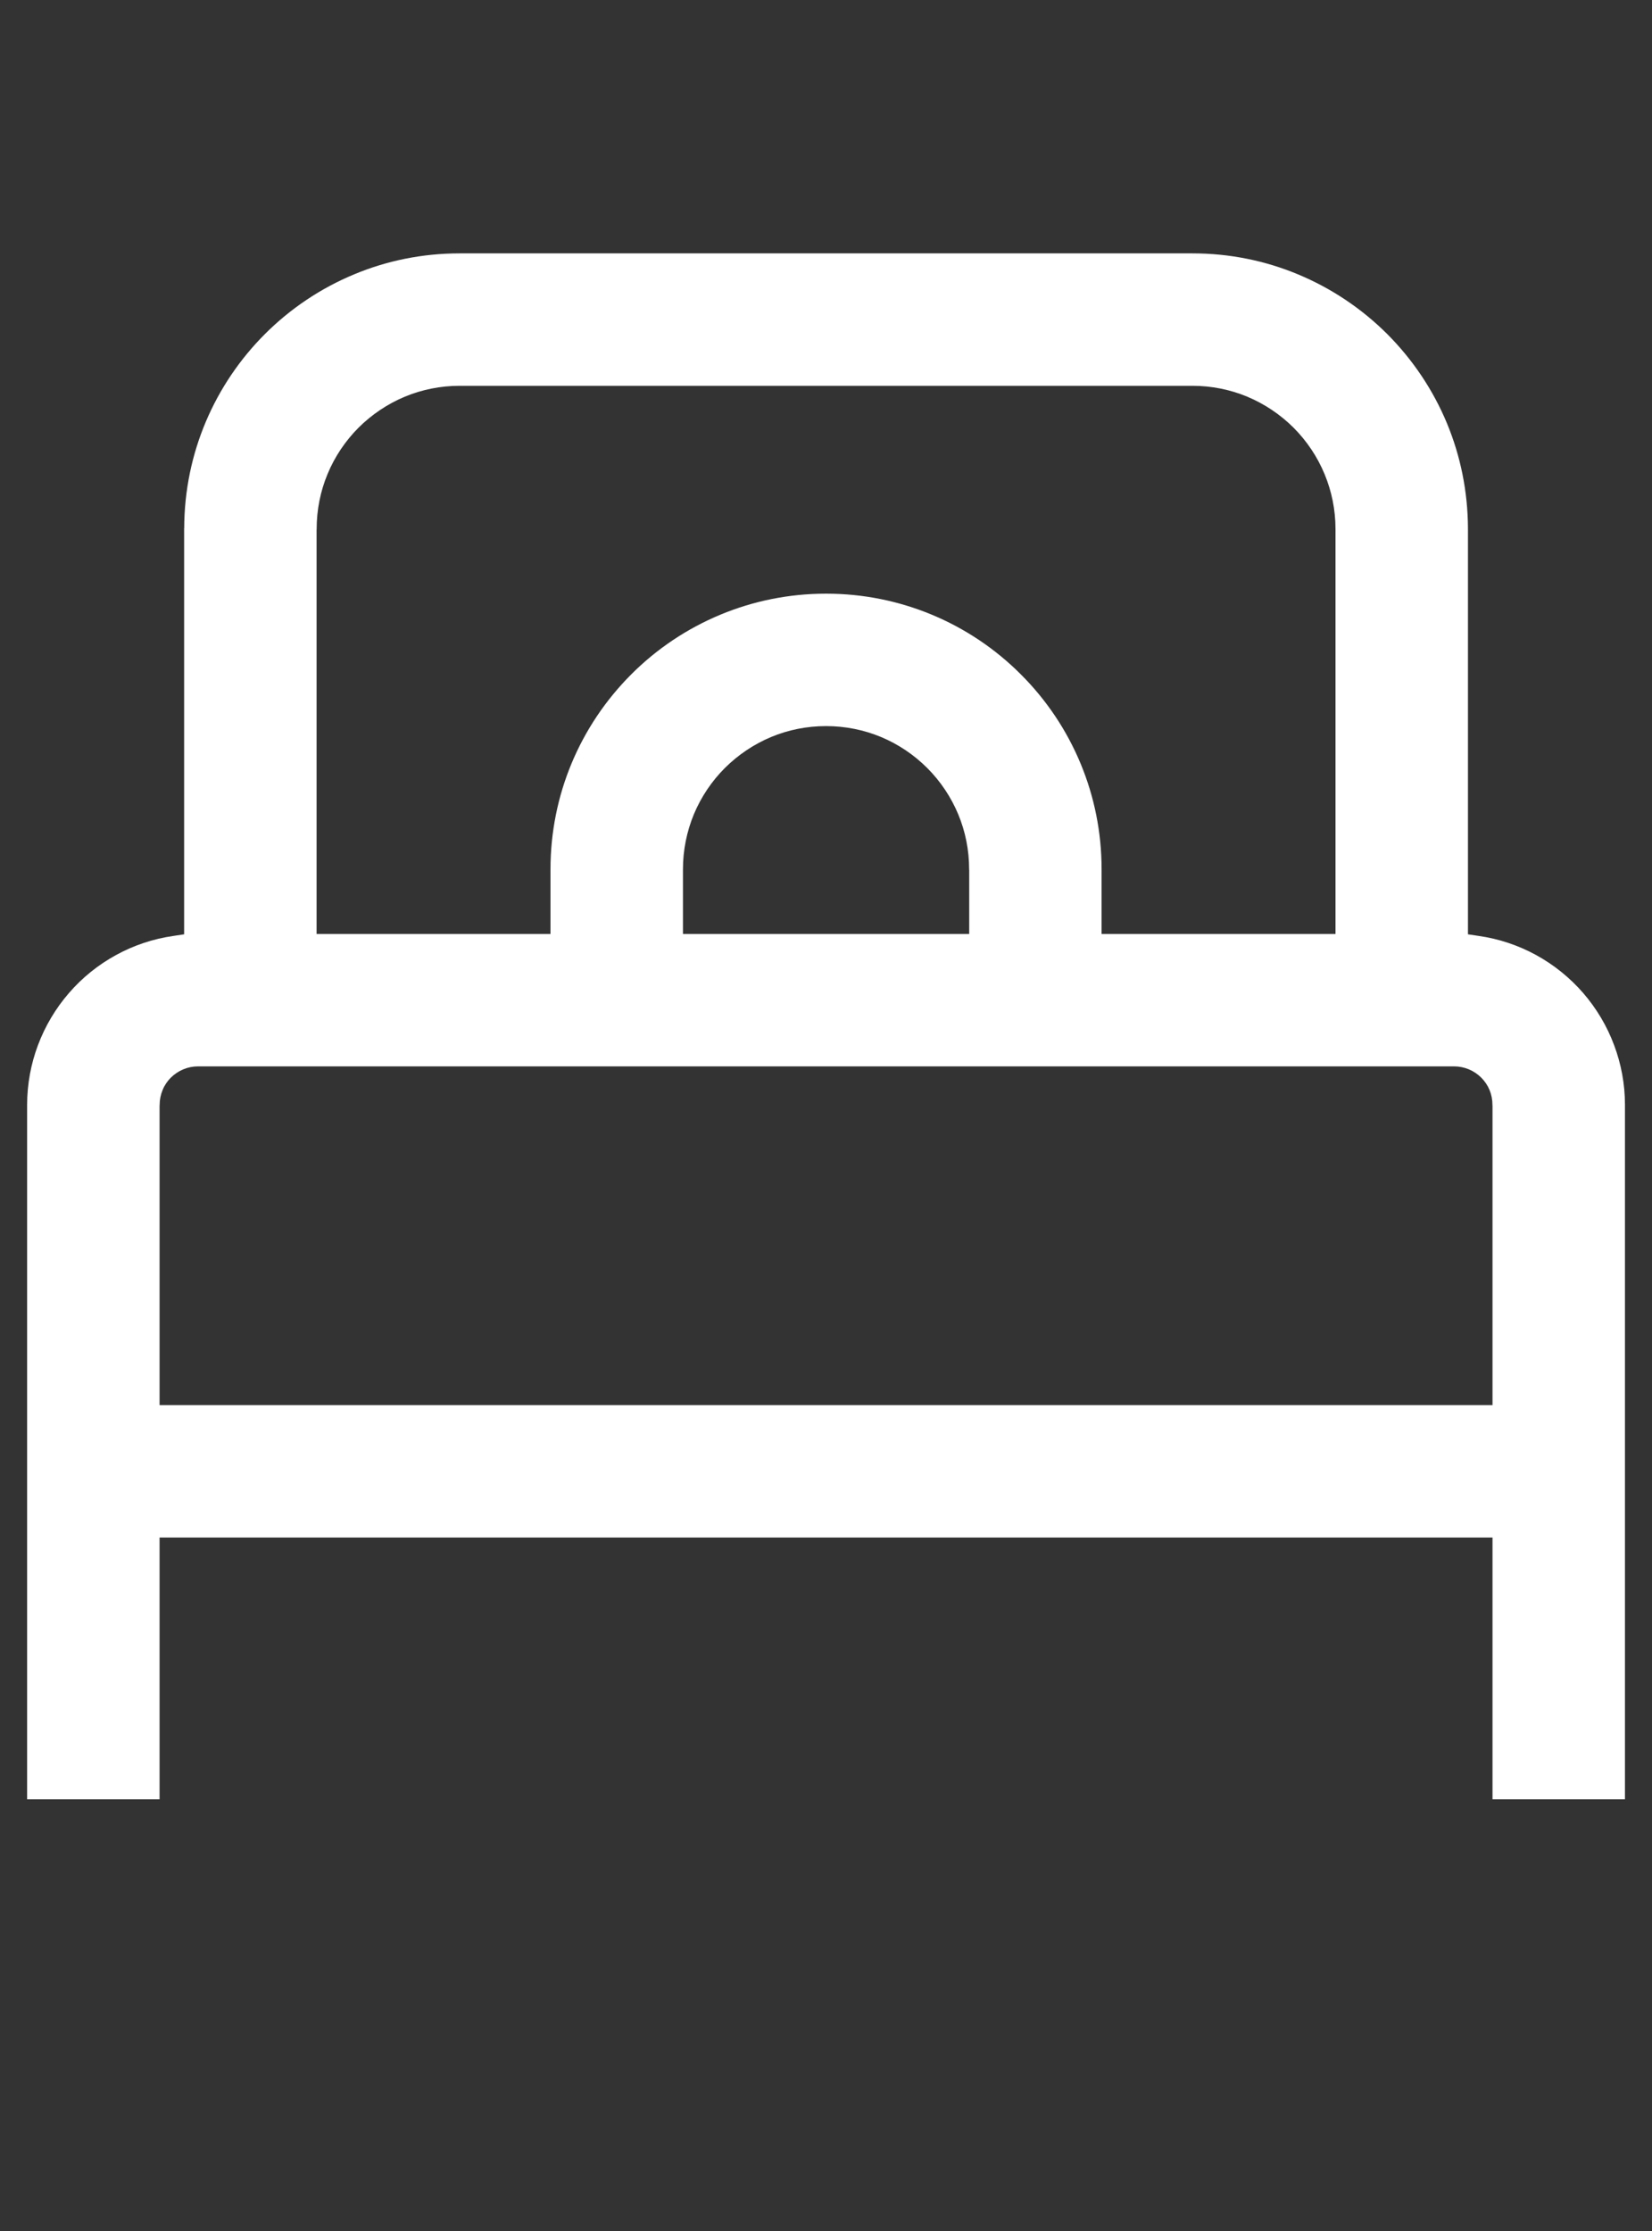 <?xml version="1.0" encoding="UTF-8"?> <!-- Creator: CorelDRAW X7 --> <svg xmlns="http://www.w3.org/2000/svg" xmlns:xlink="http://www.w3.org/1999/xlink" xml:space="preserve" width="220mm" height="297mm" style="shape-rendering:geometricPrecision; text-rendering:geometricPrecision; image-rendering:optimizeQuality; fill-rule:evenodd; clip-rule:evenodd" viewBox="0 0 22000 29700"><rect x="0" y="0" width="22000" height="29700" fill="#333333" stroke="none"/> <defs> <style type="text/css"> <![CDATA[ .fil0 {fill:white} ]]> </style> </defs> <g id="Слой_x0020_1">  <path class="fil0" d="M6122 3373l9757 0c497,0 971,98 1403,278 449,186 853,458 1192,796 338,339 611,743 797,1192 178,430 276,901 278,1395l0 0 0 5404 140 21c276,39 533,127 766,254 239,131 452,303 629,507 176,204 317,439 412,695 93,248 144,515 144,793l0 9245 -1764 0 0 -3485 -17751 0 0 3485 -1764 0 0 -9245c1,-278 51,-545 144,-793 96,-256 236,-491 413,-695 176,-204 389,-376 629,-507 232,-127 490,-215 765,-254l140 -21 0 -5404 1 0c2,-1010 412,-1924 1075,-2587 338,-338 742,-610 1191,-796 432,-180 906,-278 1403,-278zm-3997 15332l17751 0 0 -3988 -1 0 0 -9c0,-69 -13,-136 -38,-196 -26,-63 -64,-119 -111,-166 -47,-47 -104,-85 -166,-111 -61,-25 -127,-39 -196,-39l-16726 0c-70,0 -136,14 -196,39 -63,26 -119,64 -167,111 -47,47 -85,103 -110,166 -25,60 -39,127 -39,196l0 9 -1 0 0 3988zm6970 -6272l3812 0 0 -852 -1 0 0 -9c0,-258 -51,-505 -144,-729 -97,-233 -238,-443 -414,-619 -175,-175 -385,-317 -618,-414 -225,-93 -471,-144 -729,-144 -259,0 -505,51 -729,144 -233,97 -443,239 -619,414 -176,176 -317,386 -414,619 -92,224 -144,471 -144,729l0 9 0 0 0 852zm503 -4252c432,-179 906,-278 1403,-278 497,0 970,99 1403,278 449,186 853,458 1191,797 339,338 611,742 797,1191 179,432 278,906 278,1403l0 861 3115 0 0 -5383 0 0 0 -8c0,-258 -52,-505 -145,-729 -96,-233 -238,-443 -413,-619 -176,-175 -386,-317 -619,-414 -224,-93 -471,-144 -729,-144l-9757 0c-258,0 -504,51 -729,144 -233,97 -443,239 -619,414 -175,176 -317,386 -413,619 -93,224 -144,471 -144,729l0 8 -1 0 0 5383 3115 0 0 -861c0,-497 99,-971 278,-1403 186,-449 459,-853 797,-1191 338,-339 743,-611 1192,-797z"></path> </g> </svg> 
